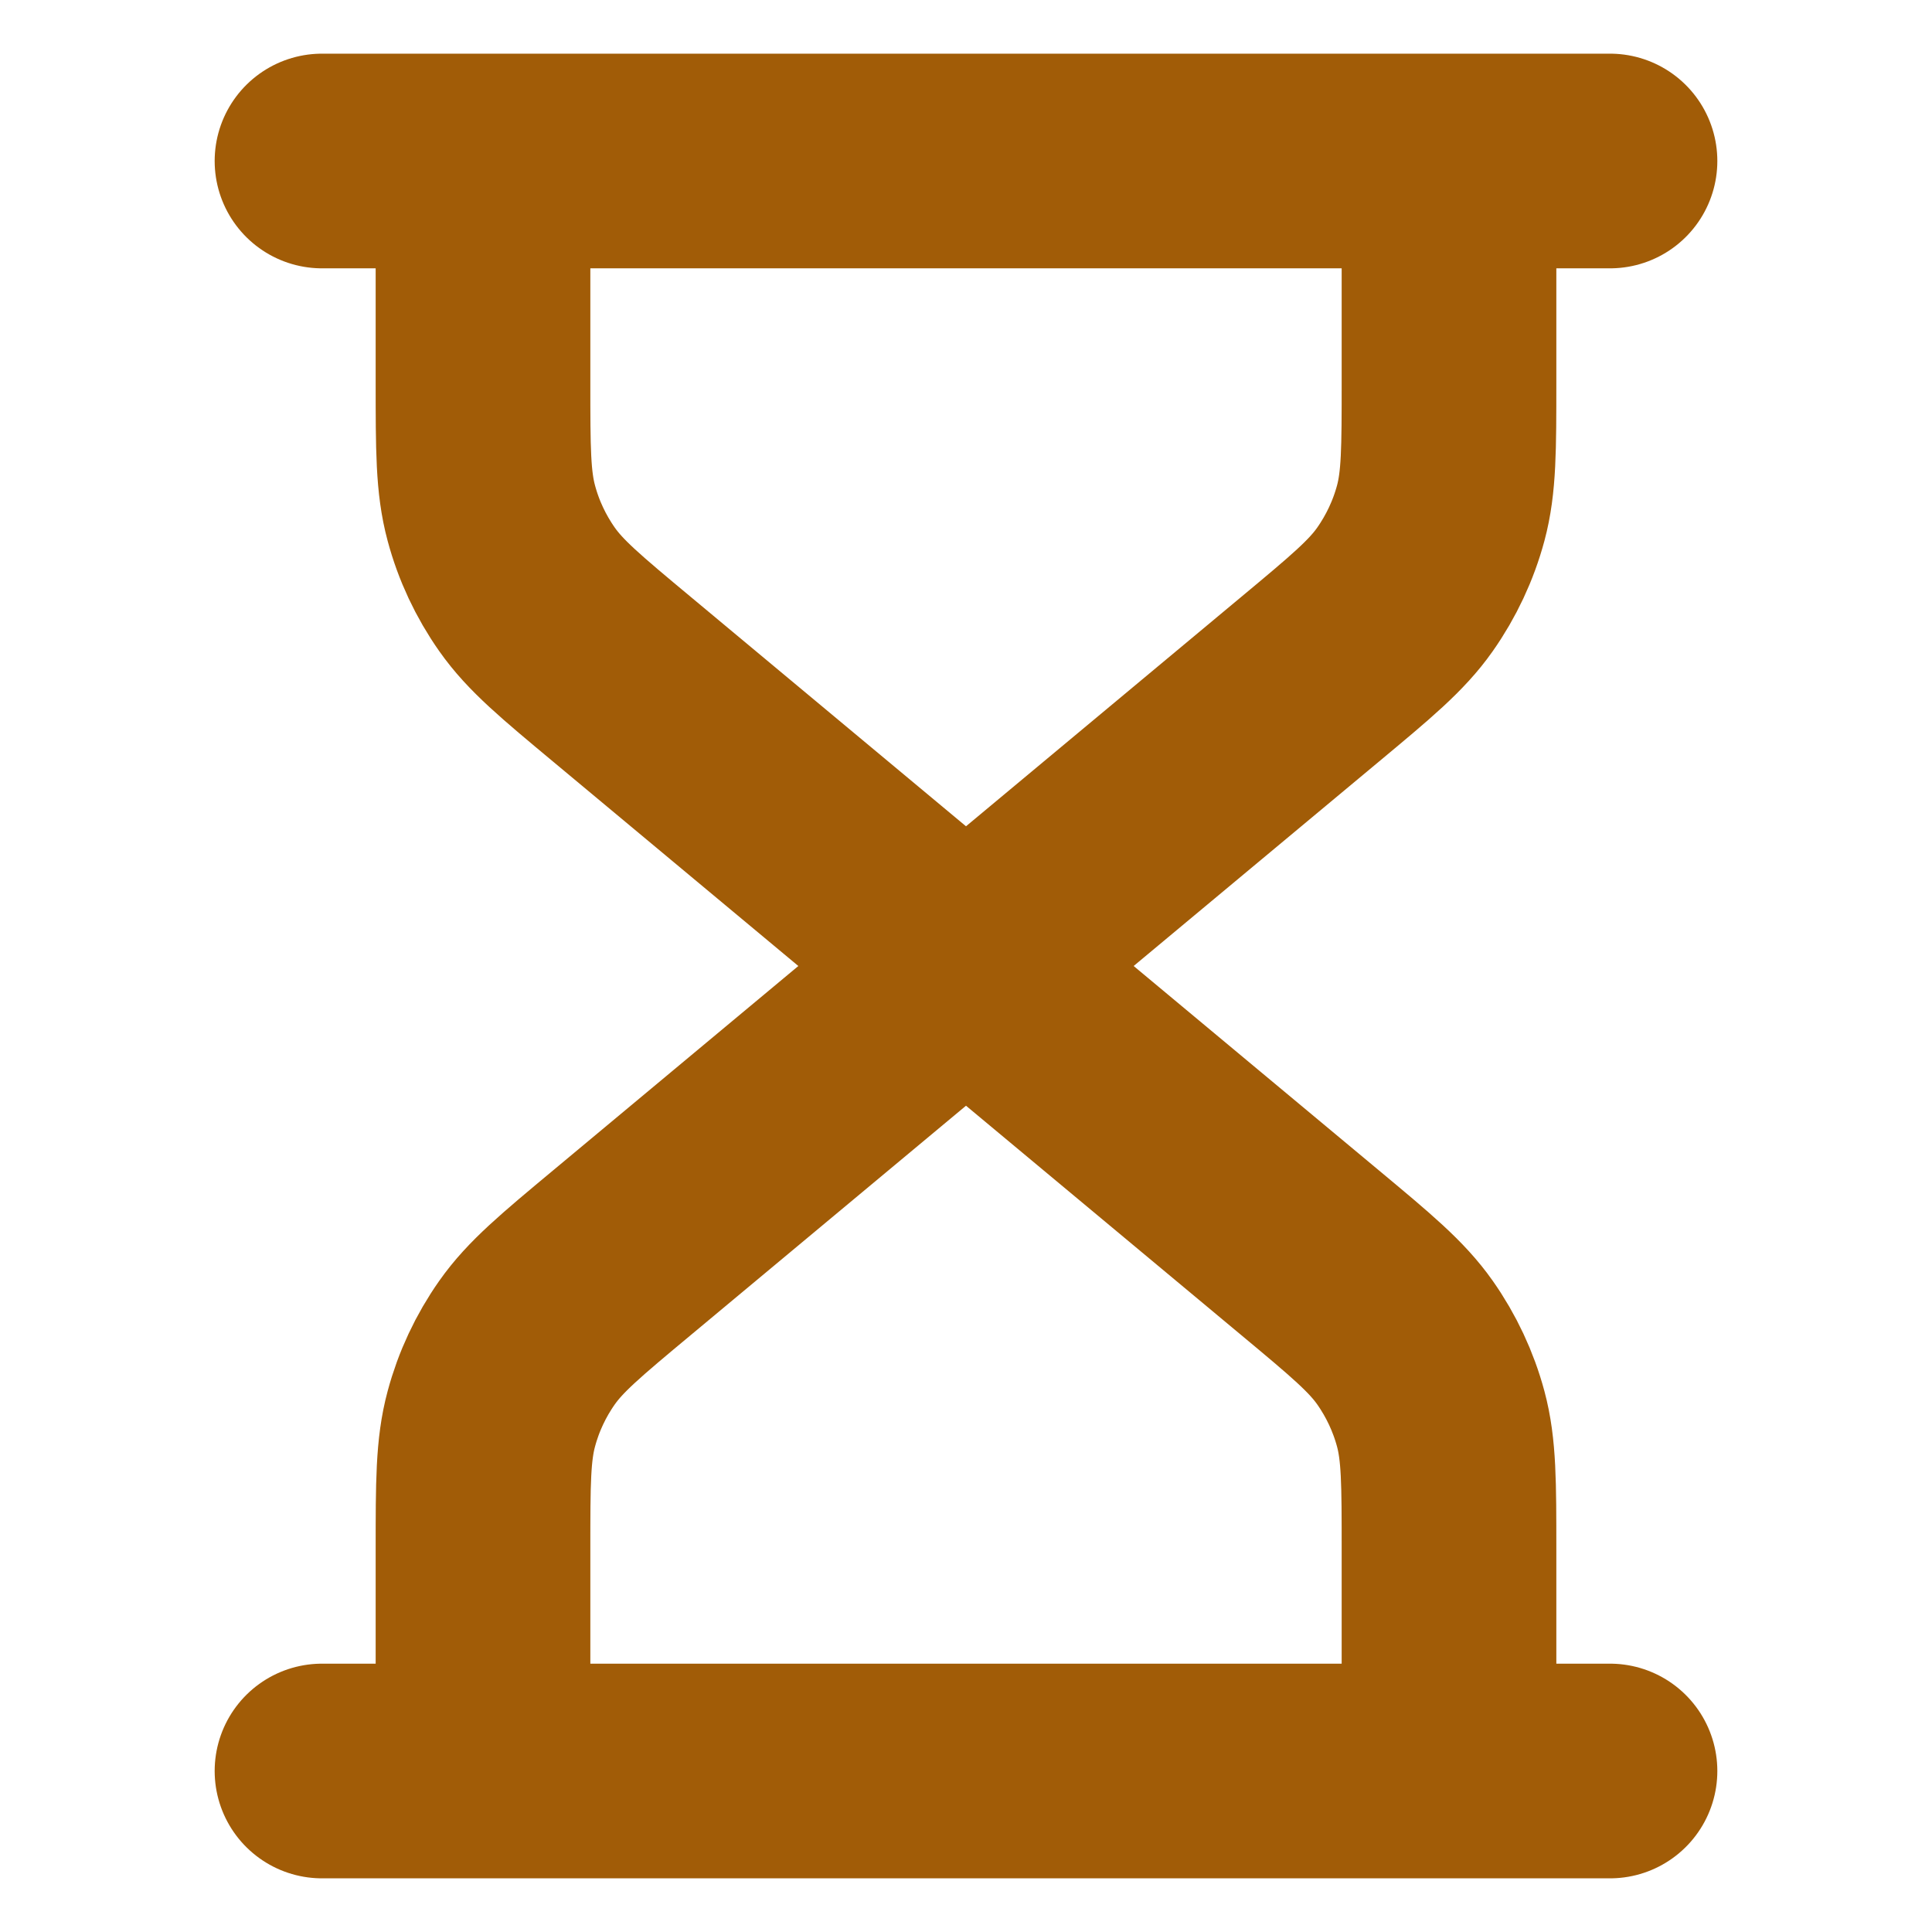 <svg width="36" height="36" viewBox="0 0 36 36" fill="none" xmlns="http://www.w3.org/2000/svg">
<path d="M18 18L11.591 12.659C10.638 11.865 10.162 11.469 9.82 10.982C9.517 10.551 9.291 10.07 9.155 9.561C9 8.987 9 8.367 9 7.128V3M18 18L24.409 12.659C25.362 11.865 25.838 11.469 26.18 10.982C26.483 10.551 26.709 10.07 26.846 9.561C27 8.987 27 8.367 27 7.128V3M18 18L11.591 23.341C10.638 24.135 10.162 24.532 9.82 25.018C9.517 25.449 9.291 25.93 9.155 26.439C9 27.013 9 27.633 9 28.872V33M18 18L24.409 23.341C25.362 24.135 25.838 24.532 26.18 25.018C26.483 25.449 26.709 25.93 26.846 26.439C27 27.013 27 27.633 27 28.872V33M6 3H30M6 33H30" stroke="#A15C07" stroke-width="4" stroke-linecap="round" stroke-linejoin="round"></path>
</svg>
